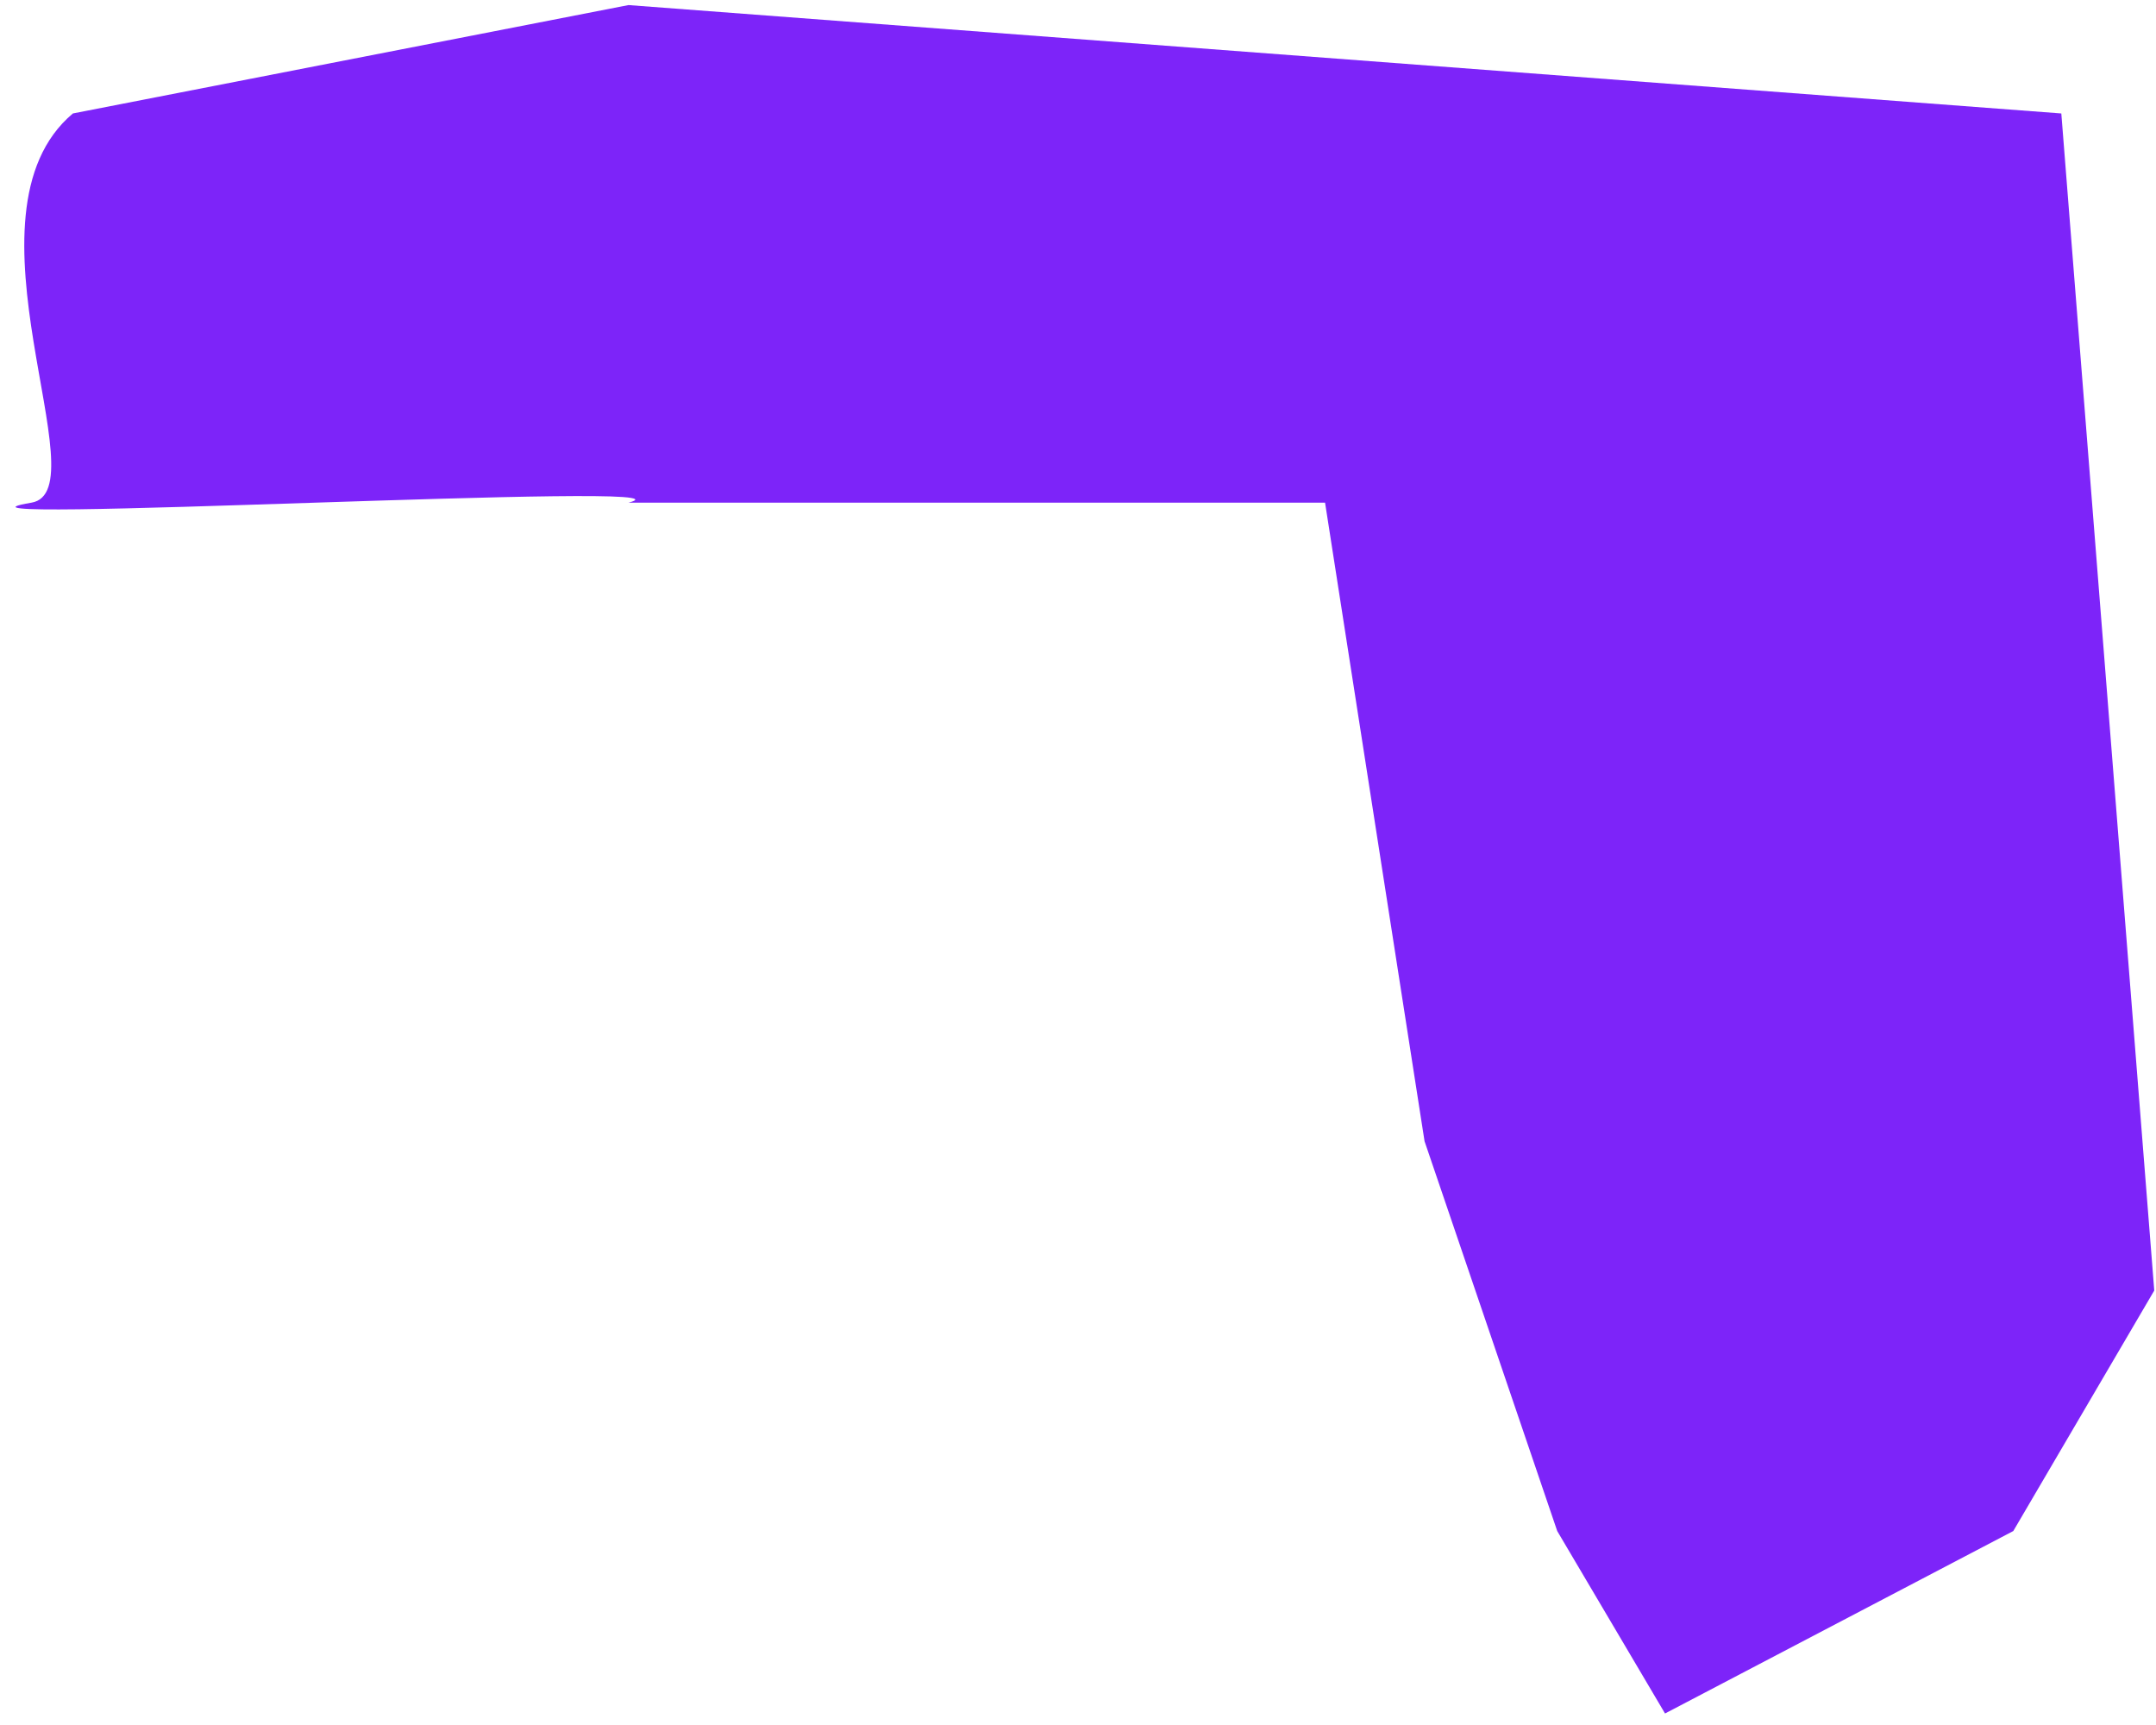 <svg width="130" height="104" viewBox="0 0 130 104" fill="none" xmlns="http://www.w3.org/2000/svg">
<path d="M1.895 30.306C6.131 29.596 -2.837 12.931 4.395 6.84L37.895 0.306L124.291 6.84L129.895 77.806L121.395 92.306L100.396 103.306L93.896 92.306L85.896 68.806L79.897 30.306L63.395 30.306L37.896 30.306C43.282 28.918 -6.496 31.713 1.895 30.306Z" fill="#7D24F9"/>
</svg>
